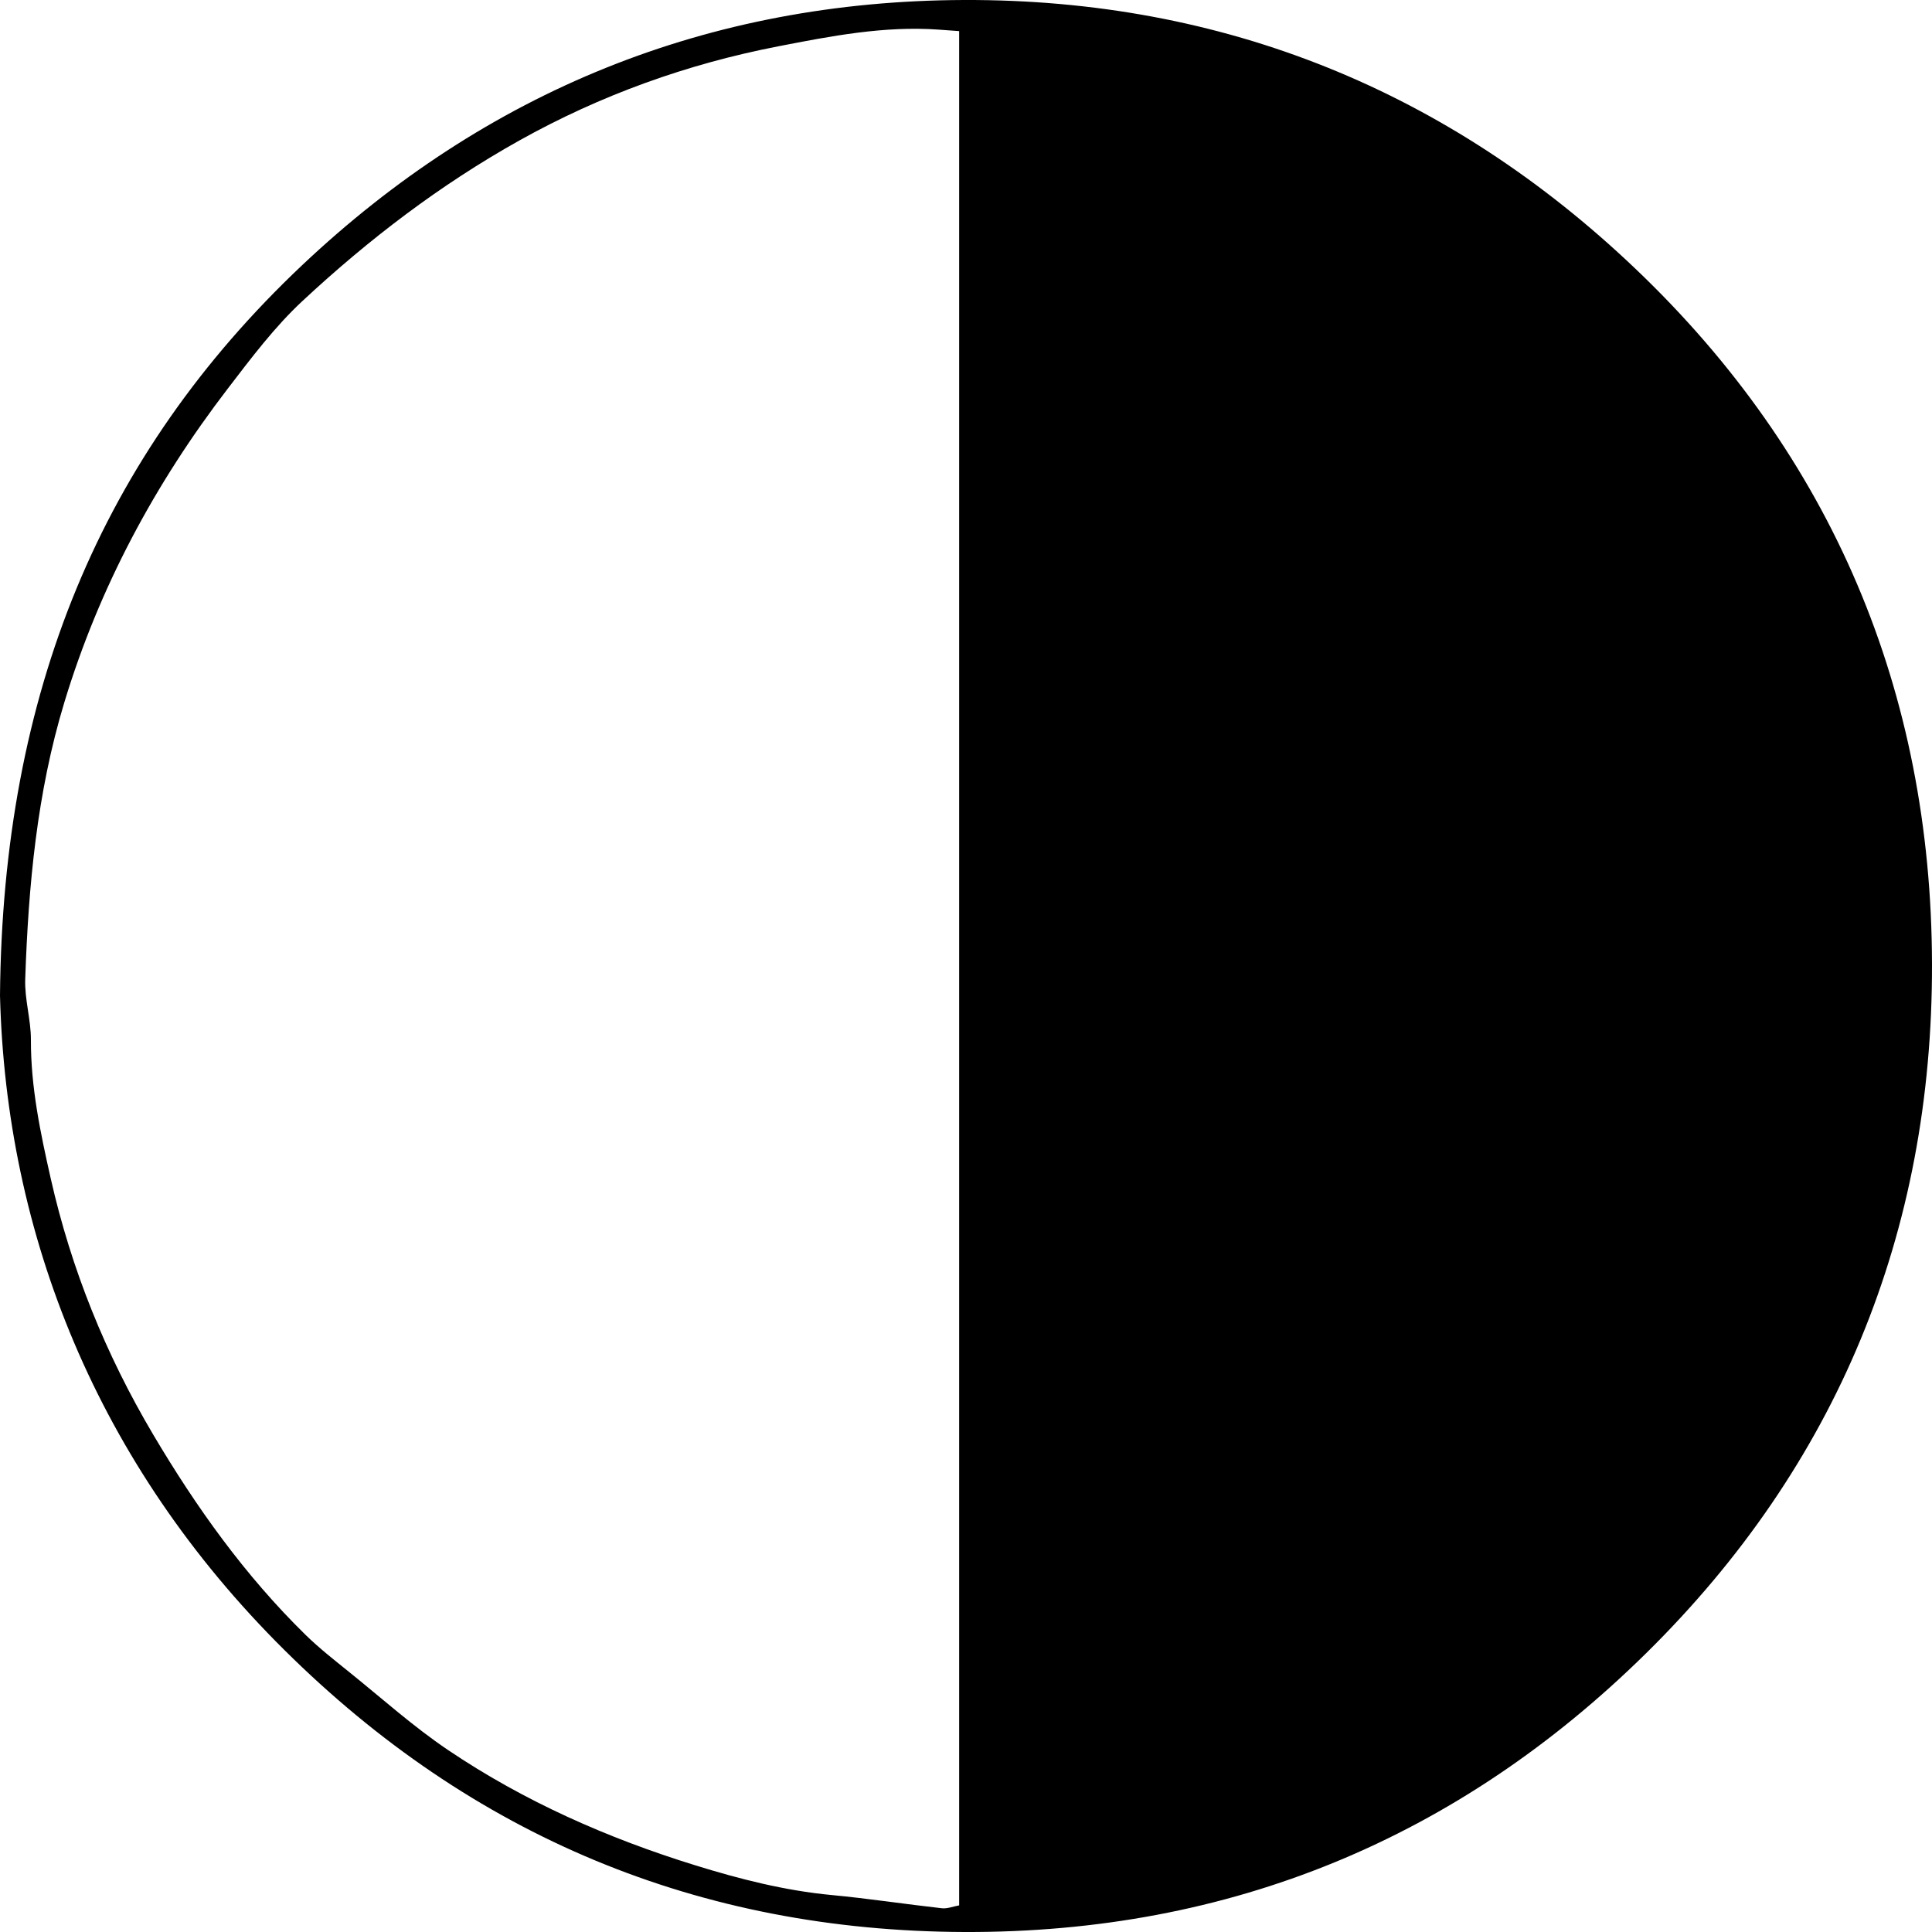 <?xml version="1.0" encoding="utf-8"?>
<svg xmlns="http://www.w3.org/2000/svg" fill="none" height="100%" overflow="visible" preserveAspectRatio="none" style="display: block;" viewBox="0 0 59 59" width="100%">
<g id="Left Logo">
<path d="M29.291 0.95C29.023 0.931 28.845 0.918 28.668 0.905C27.004 0.785 25.368 1.103 23.764 1.415C20.992 1.953 18.345 2.901 15.857 4.292C13.437 5.645 11.258 7.311 9.242 9.187C8.388 9.98 7.672 10.934 6.958 11.865C4.733 14.766 3.03 17.934 1.963 21.455C1.125 24.22 0.868 27.047 0.77 29.903C0.749 30.518 0.946 31.138 0.944 31.755C0.939 33.198 1.234 34.593 1.548 35.984C2.174 38.758 3.226 41.357 4.677 43.808C5.993 46.03 7.48 48.112 9.327 49.922C9.745 50.331 10.21 50.695 10.666 51.063C11.665 51.867 12.625 52.73 13.684 53.444C16.008 55.011 18.556 56.135 21.23 56.963C22.589 57.384 23.967 57.736 25.394 57.871C26.52 57.977 27.639 58.149 28.763 58.275C28.93 58.294 29.106 58.22 29.291 58.187V0.95ZM0 30.406C0.079 21.166 3.089 13.898 9.221 8.104C14.843 2.794 21.618 0.029 29.434 0C37.381 -0.029 44.257 2.792 49.937 8.201C55.944 13.92 58.982 21.111 59 29.442C59.018 37.644 56.098 44.748 50.262 50.495C44.528 56.138 37.572 59.029 29.451 59C21.338 58.971 14.411 56.069 8.687 50.391C2.947 44.697 0.186 37.694 0 30.406Z" fill="black" id="Circle"/>
</g>
</svg>
